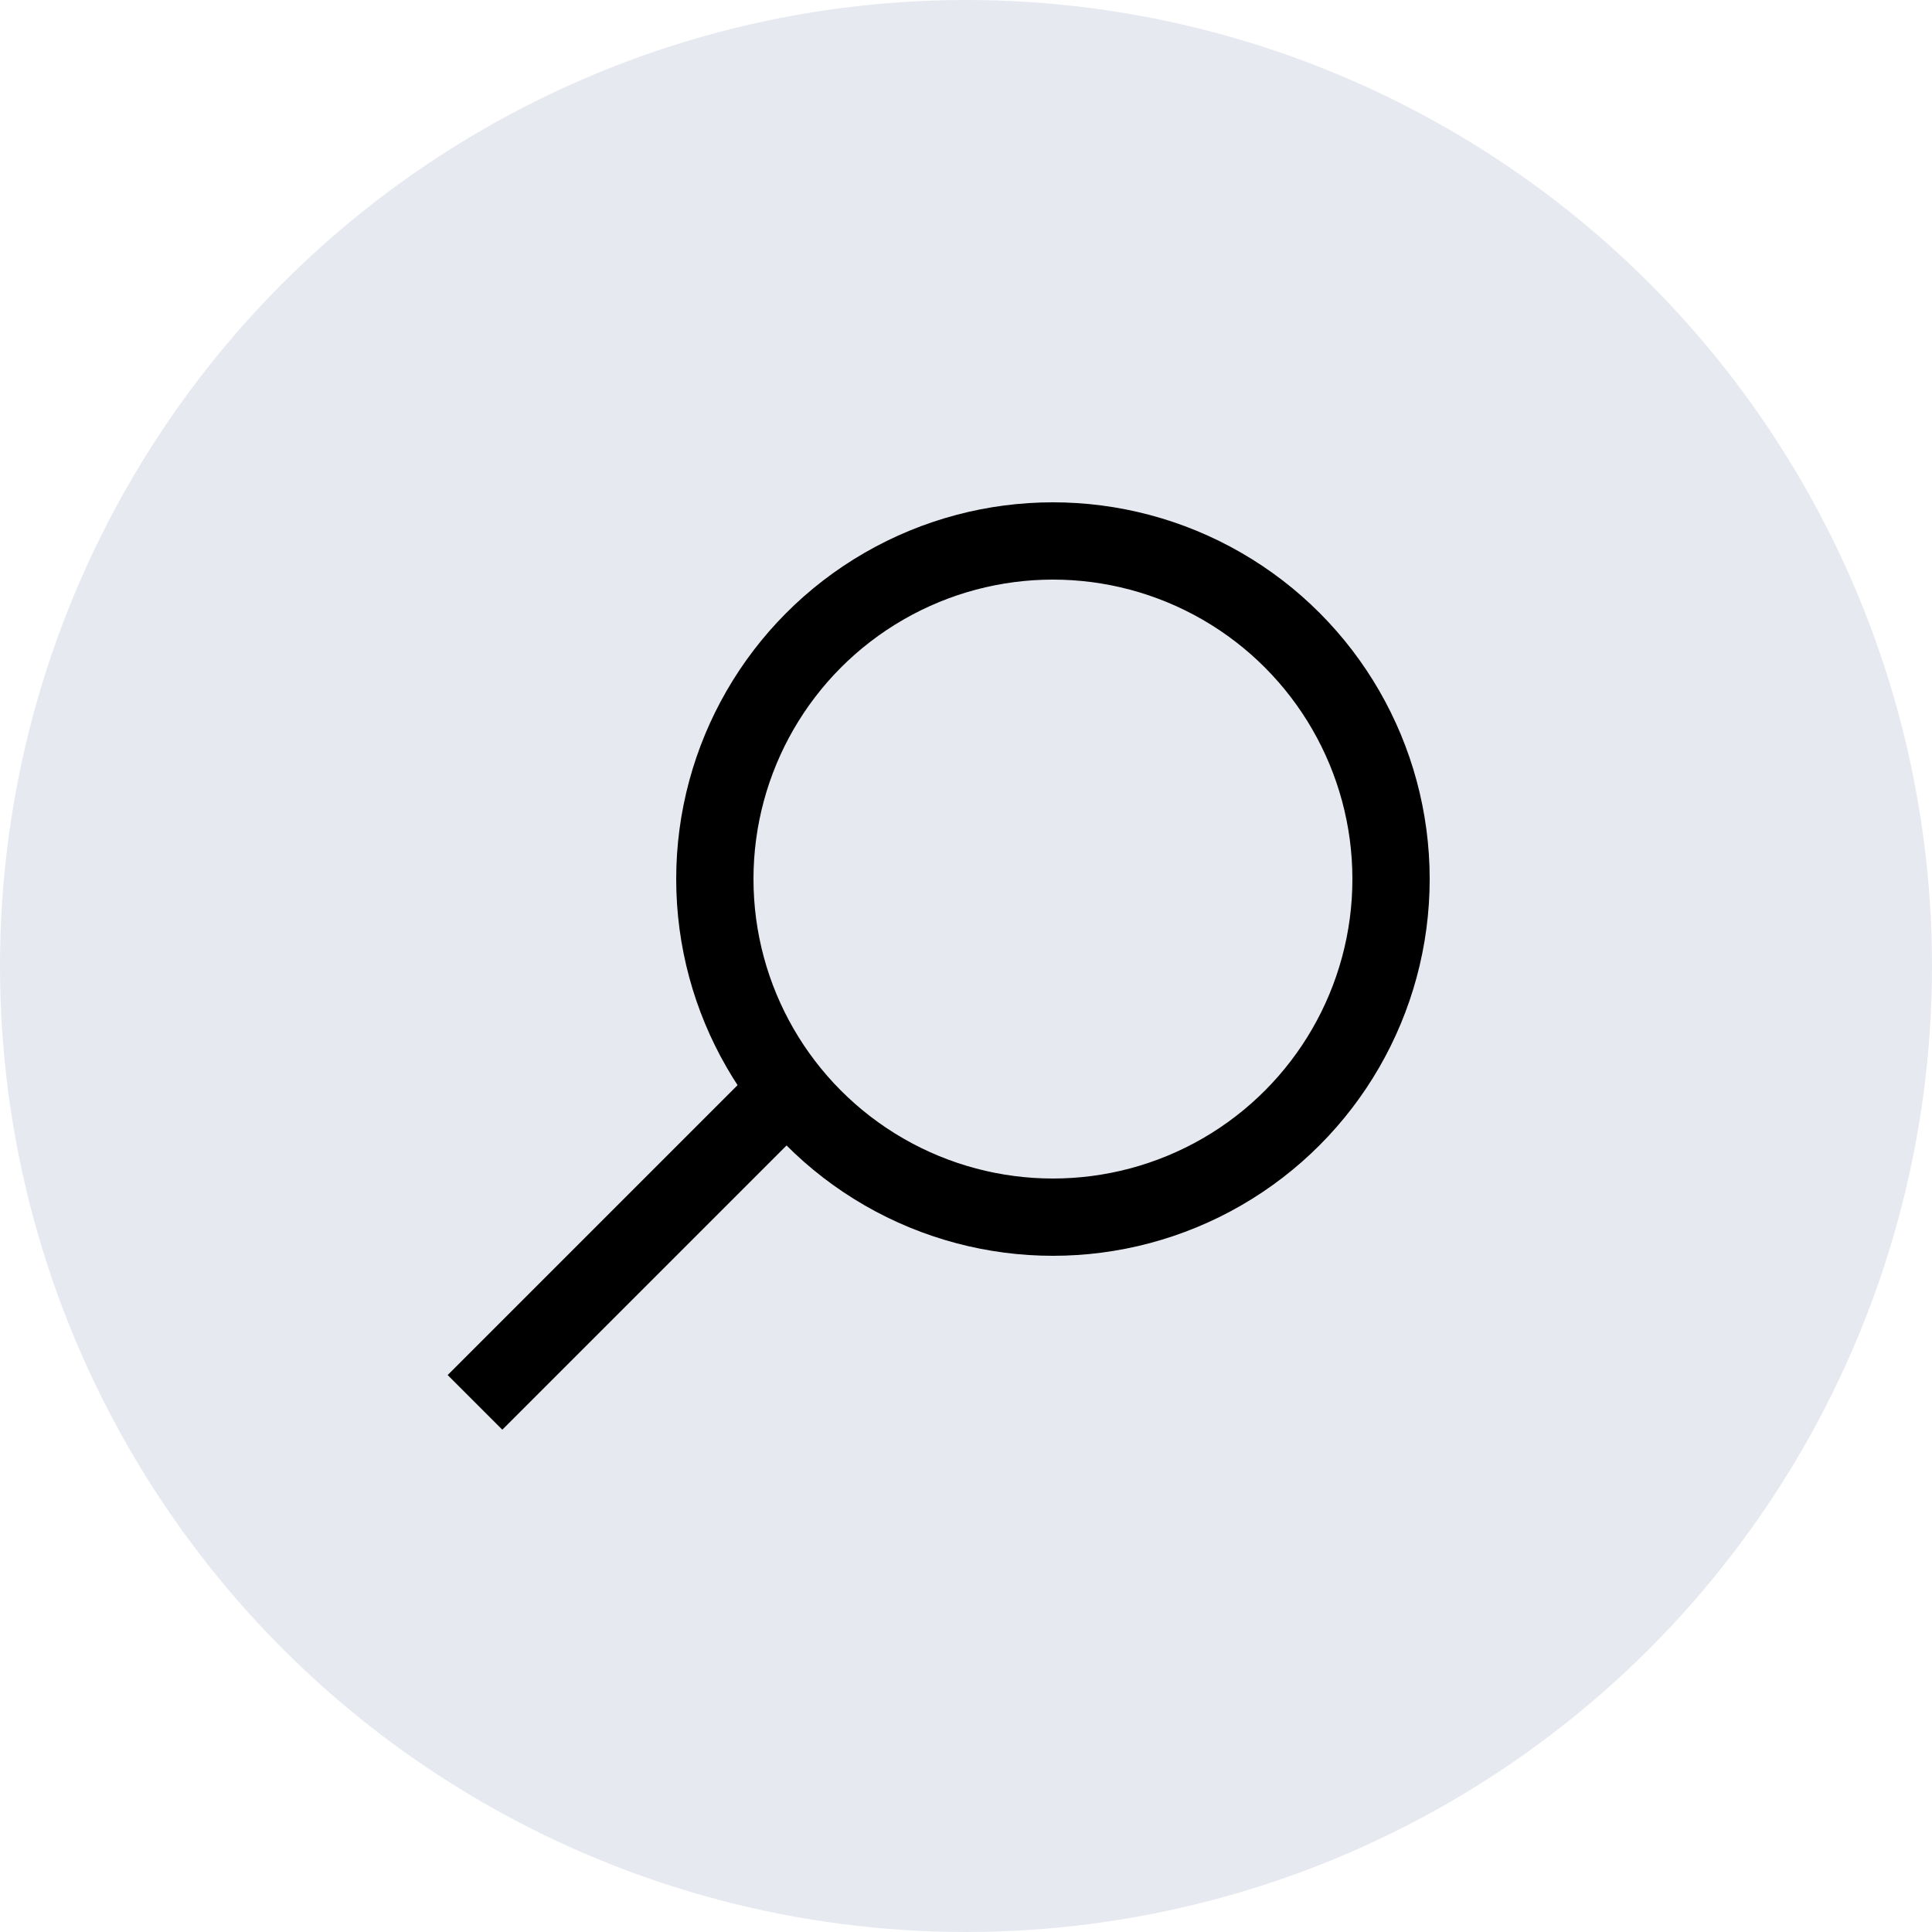 <svg width="40" height="40" viewBox="0 0 40 40" fill="none" xmlns="http://www.w3.org/2000/svg">
<circle cx="20" cy="20" r="20" fill="#E7E9F1"/>
<line x1="9.834" y1="29.035" x2="16.434" y2="22.435" stroke="black" stroke-width="1.6"/>
<circle cx="21.8" cy="18.2" r="7" stroke="black" stroke-width="1.6"/>
</svg>
